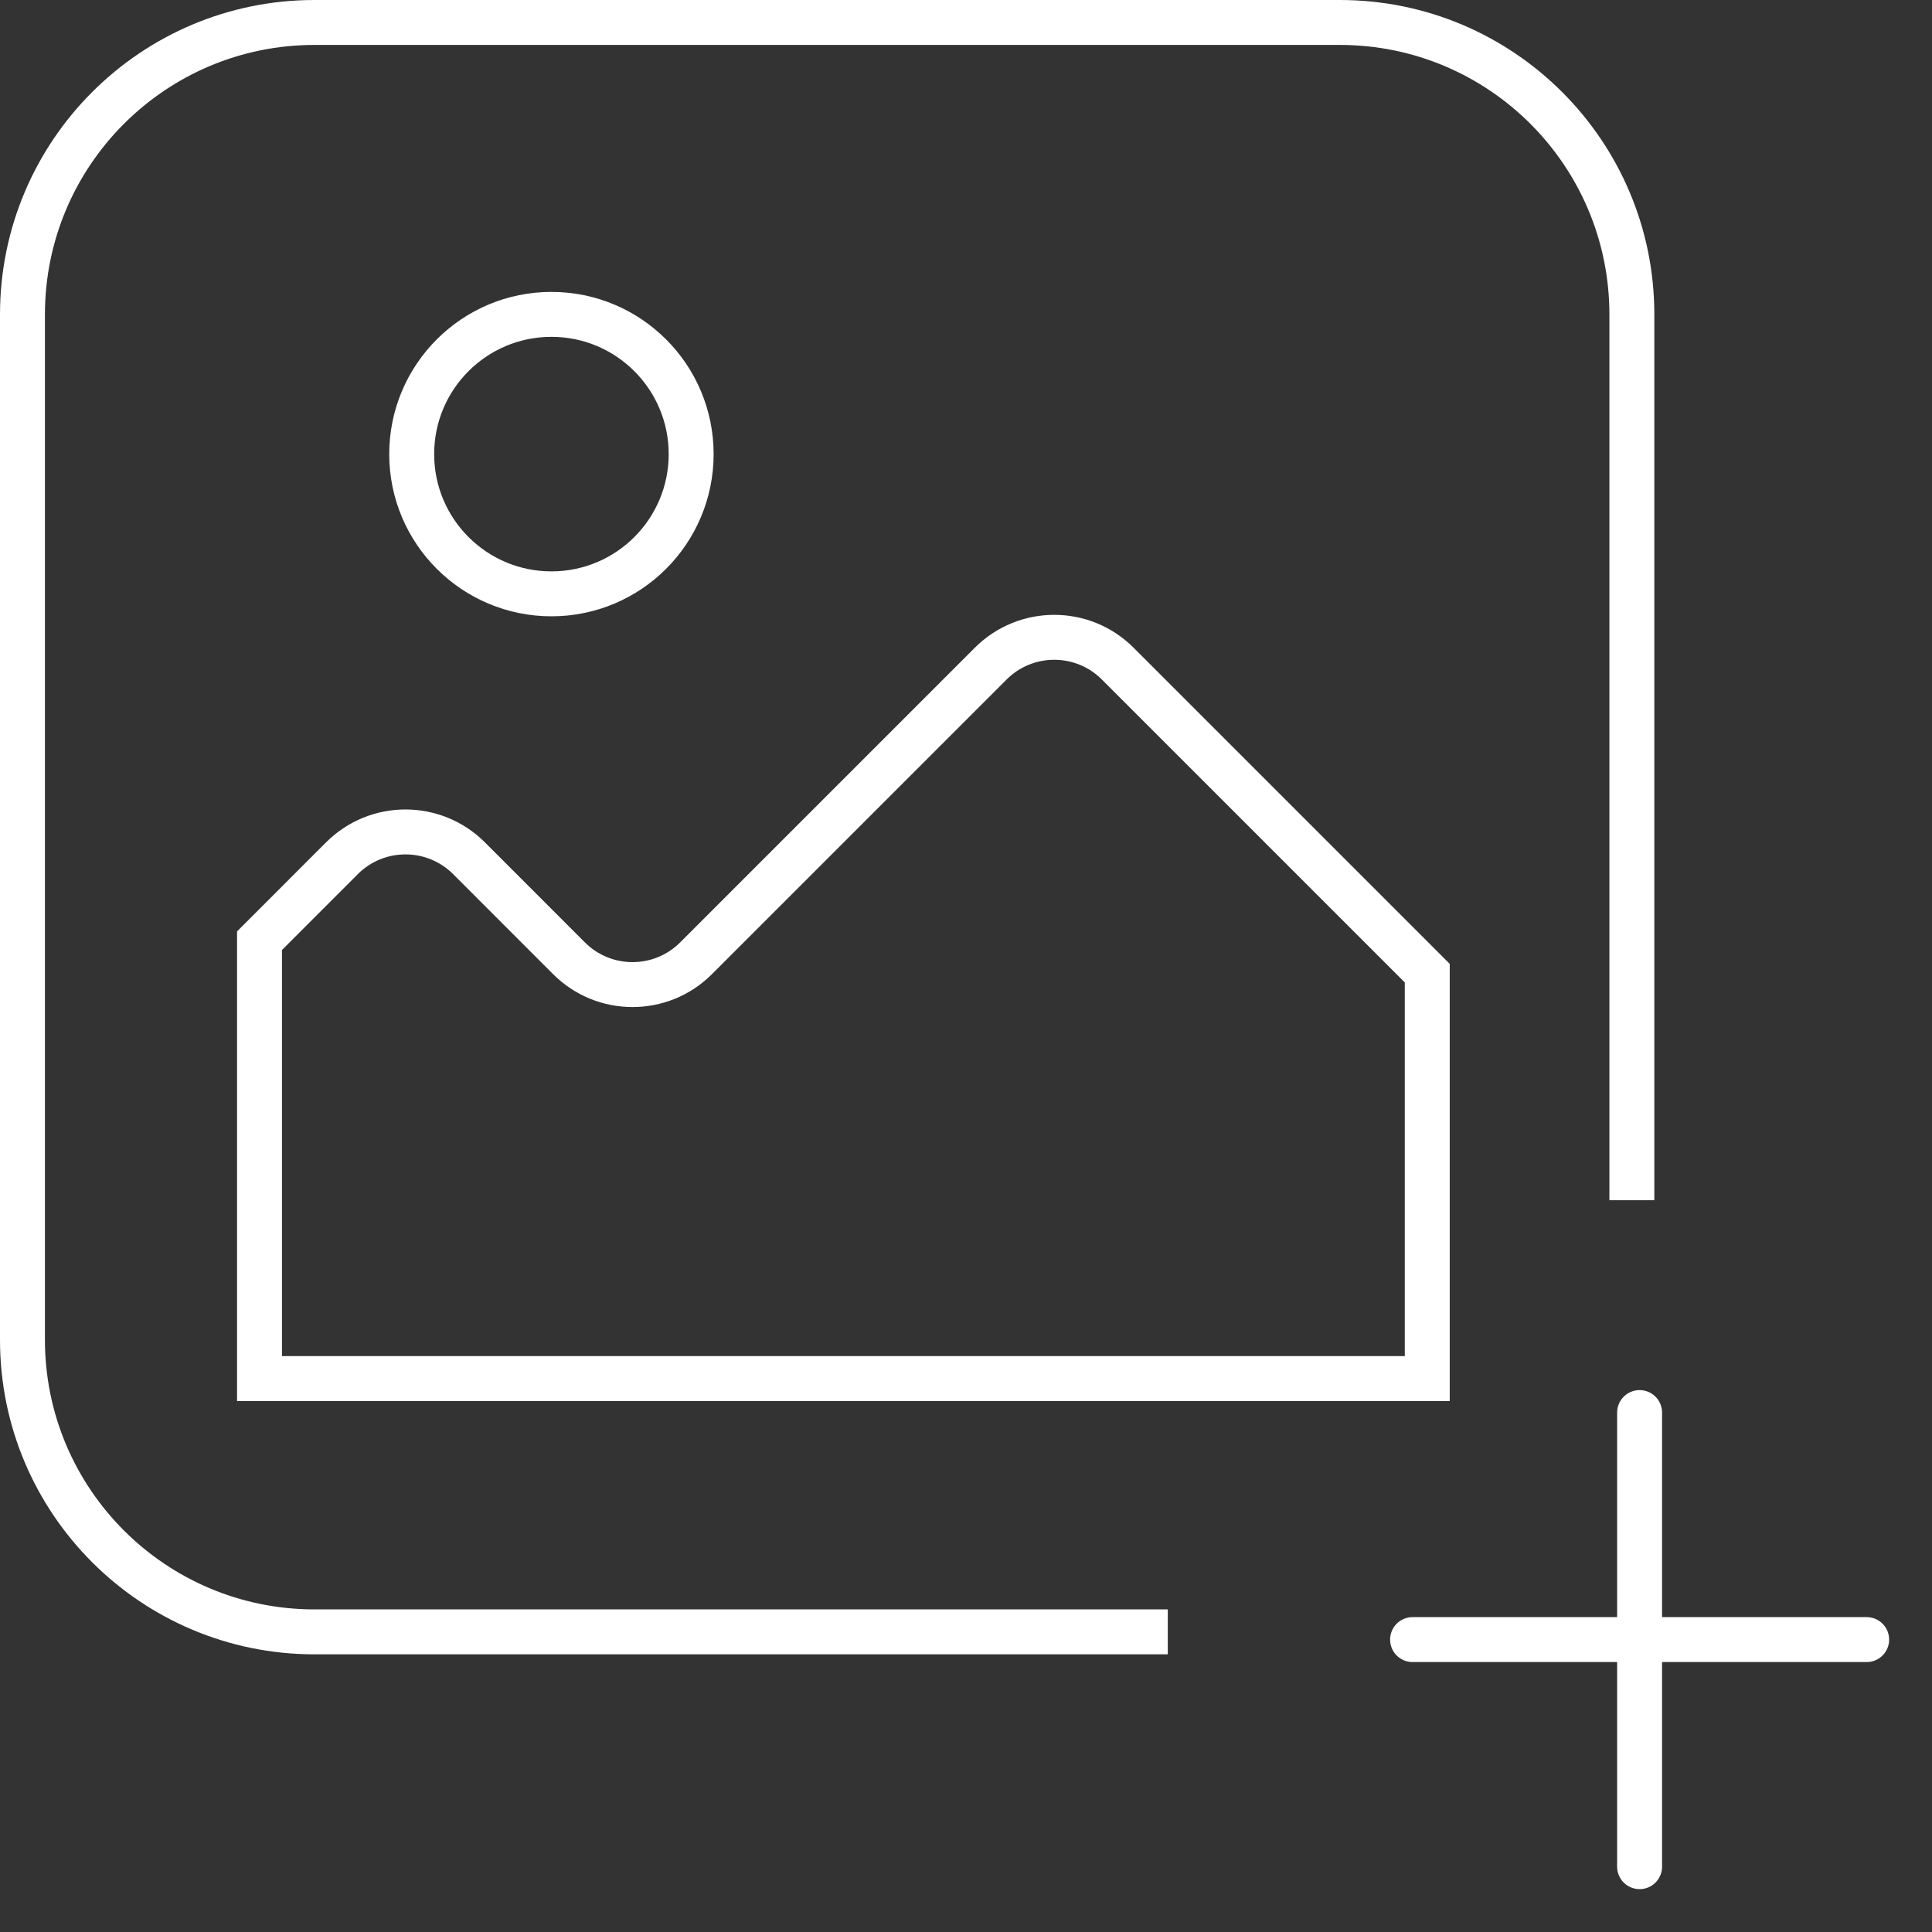 <svg width="43" height="43" viewBox="0 0 43 43" fill="none" xmlns="http://www.w3.org/2000/svg">
<rect x="0" y="0" width="43" height="43" fill="#333333" stroke="none"/>
<path d="M5.776 20.937V30.683H31.766V21.659L24.878 14.771C24.097 13.989 22.831 13.989 22.049 14.771L15.492 21.328C14.711 22.109 13.445 22.109 12.664 21.328L10.439 19.102C9.658 18.321 8.391 18.321 7.61 19.102L5.776 20.937Z" stroke="white"/>
<circle cx="12.273" cy="10.107" r="3.11" stroke="white"/>
<path d="M31.439 36.492H41.546M36.492 31.439L36.492 41.546" stroke="white" stroke-linecap="round"/>
<path fill-rule="evenodd" clip-rule="evenodd" d="M7 1H29.82C33.134 1 35.82 3.686 35.82 7V26.713H36.82V7C36.82 3.134 33.686 0 29.82 0H7C3.134 0 0 3.134 0 7V29.82C0 33.686 3.134 36.82 7 36.82H25.991V35.82H7C3.686 35.82 1 33.134 1 29.82V7C1 3.686 3.686 1 7 1Z" fill="white"/>
</svg>

